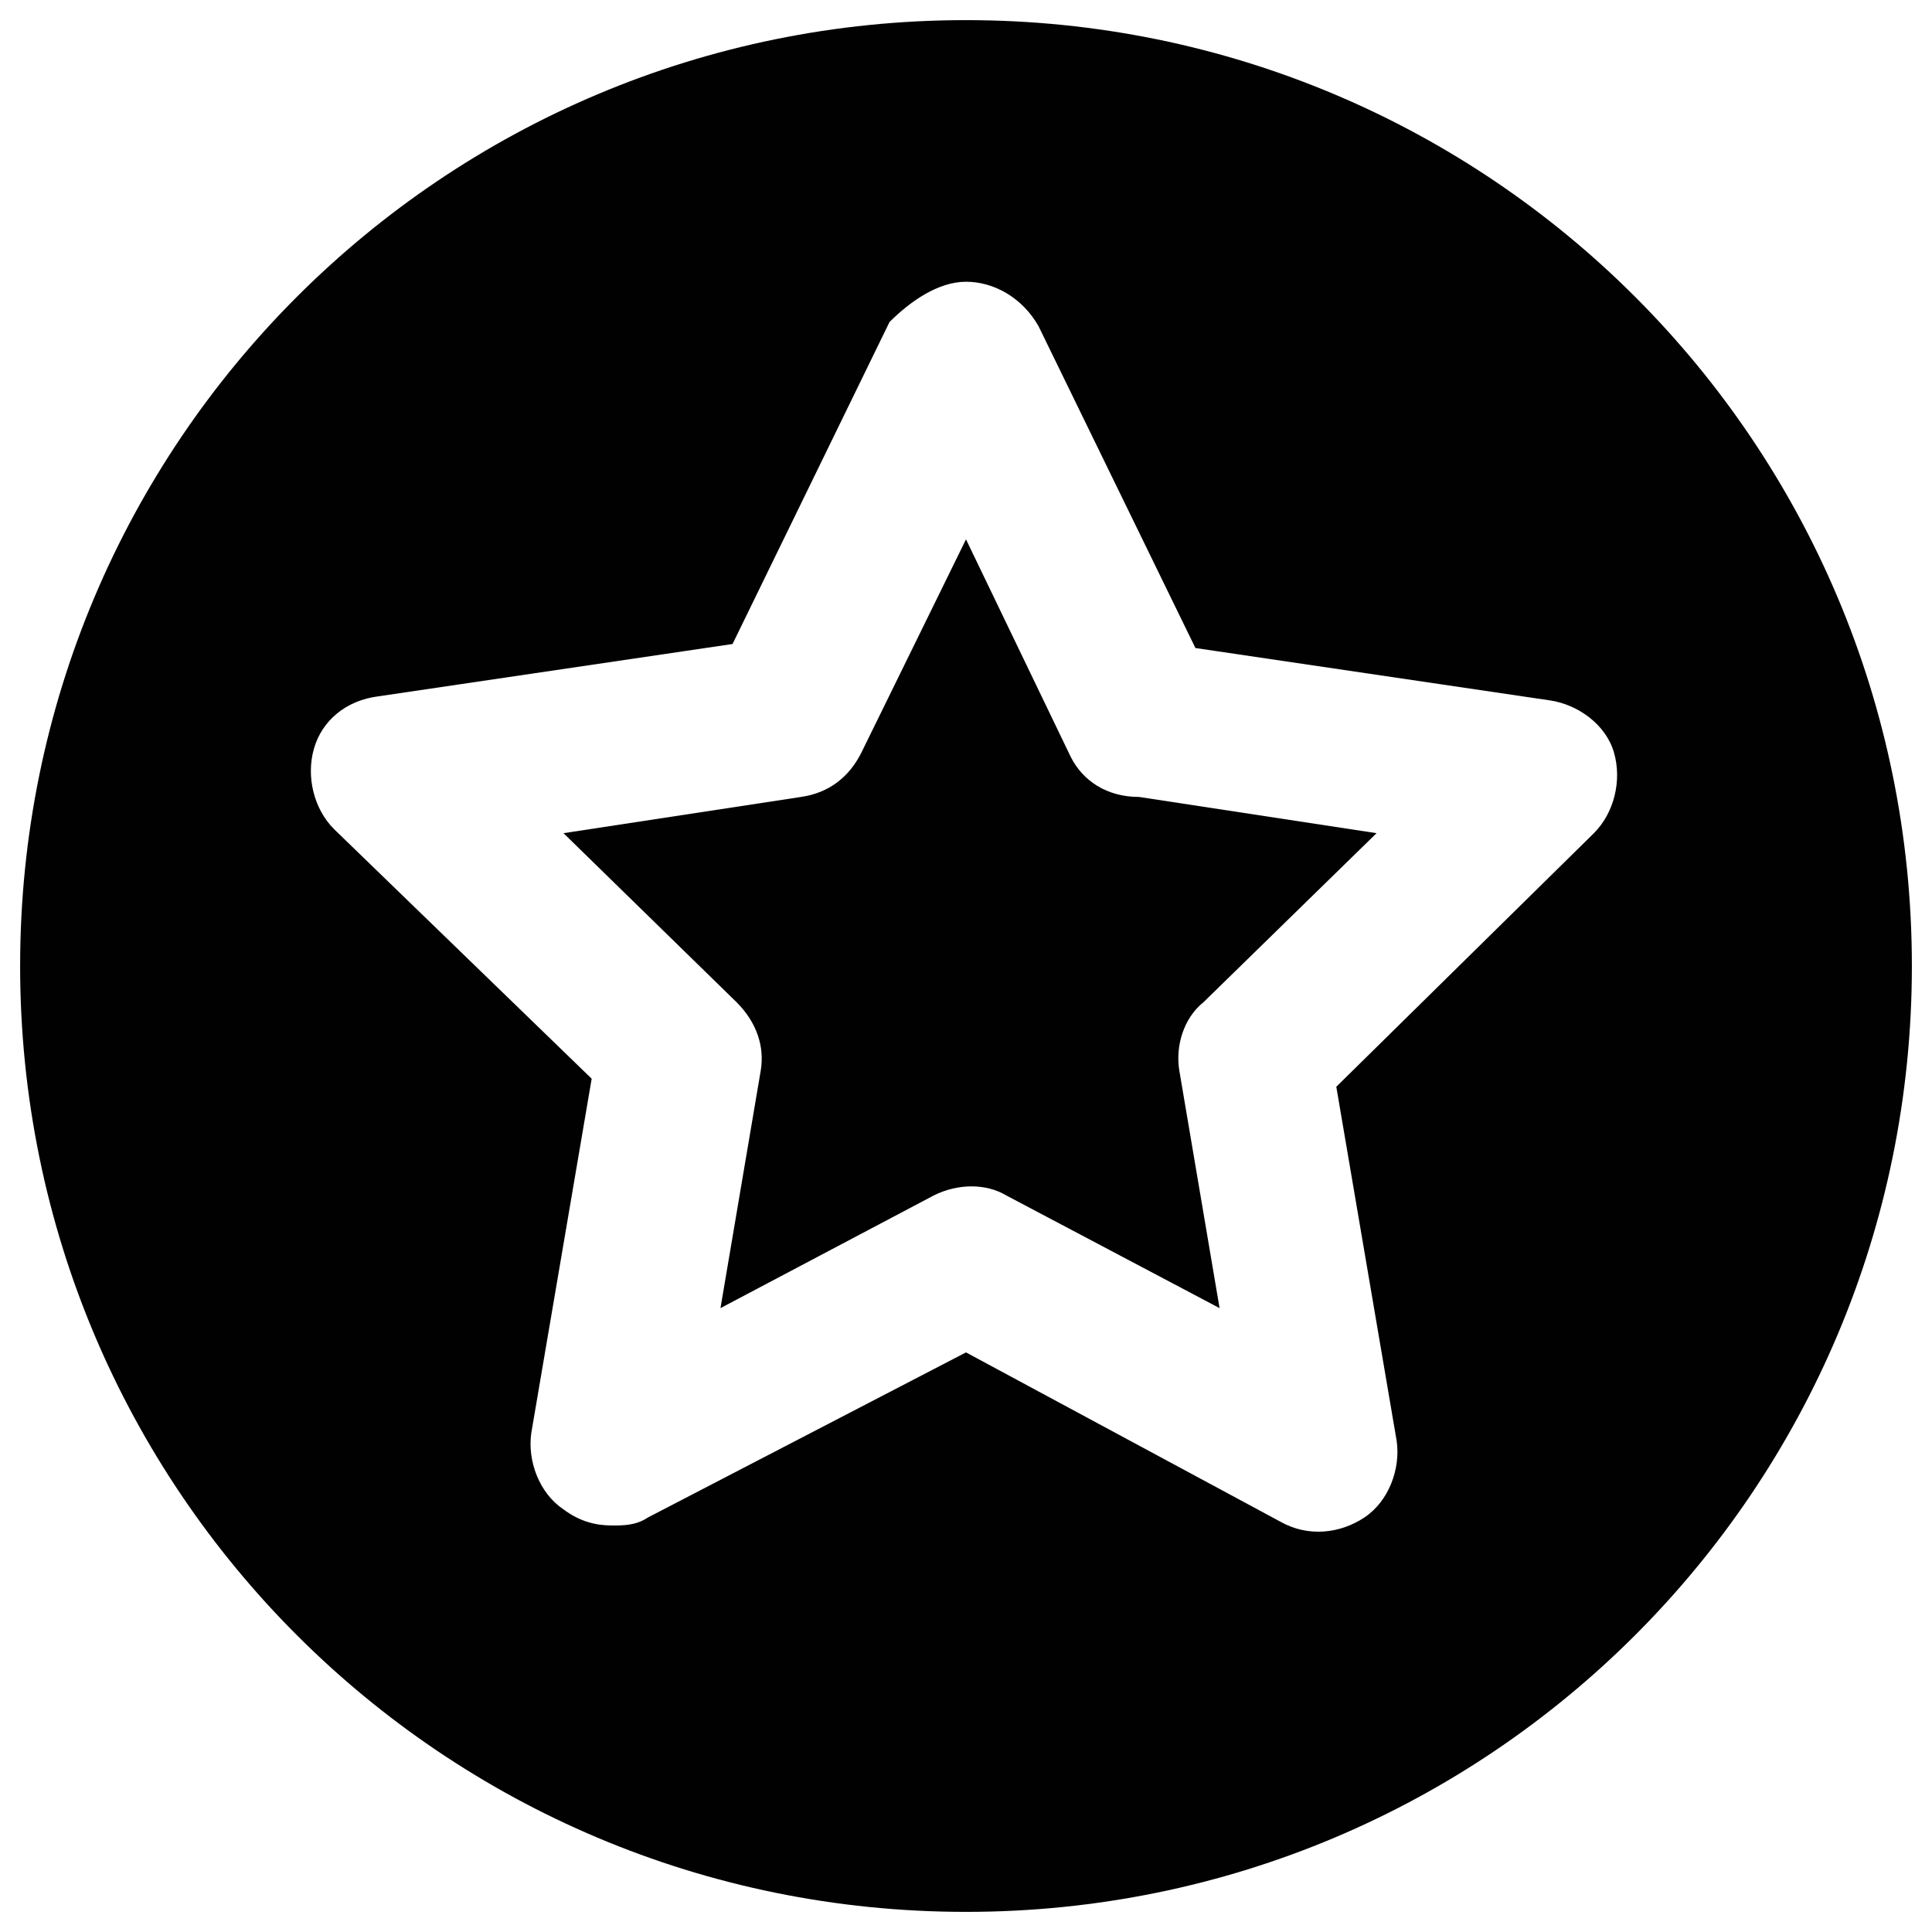 <?xml version="1.0" encoding="utf-8"?>
<!-- Generator: Adobe Illustrator 19.1.0, SVG Export Plug-In . SVG Version: 6.00 Build 0)  -->
<svg version="1.1" id="Layer_1" xmlns="http://www.w3.org/2000/svg" xmlns:xlink="http://www.w3.org/1999/xlink" x="0px" y="0px"
	 viewBox="0 0 48 48" style="enable-background:new 0 0 48 48;" xml:space="preserve">
<style type="text/css">
	.st0{fill:#010101;}
	.st1{fill:#010101;stroke:#000000;stroke-width:4;stroke-linecap:round;stroke-linejoin:round;stroke-miterlimit:10;}
</style>
<g>
	<path class="st0" d="M24,0.5C11,0.5,0.5,11,0.5,24S11,47.5,24,47.5S47.5,37,47.5,24S37,0.5,24,0.5z M39.6,20.7L33.2,27l1.5,8.8
		c0.1,0.7-0.2,1.5-0.8,1.9c-0.6,0.4-1.4,0.5-2.1,0.1L24,33.6l-7.9,4.1c-0.3,0.2-0.6,0.2-0.9,0.2c-0.4,0-0.8-0.1-1.2-0.4
		c-0.6-0.4-0.9-1.2-0.8-1.9l1.5-8.8l-6.4-6.2c-0.5-0.5-0.7-1.3-0.5-2c0.2-0.7,0.8-1.2,1.6-1.3l8.8-1.3l3.9-8C22.6,7.5,23.3,7,24,7
		s1.4,0.4,1.8,1.1l3.9,8l8.8,1.3c0.7,0.1,1.4,0.6,1.6,1.3C40.3,19.4,40.1,20.2,39.6,20.7z"/>
	<path class="st0" d="M26.6,18.8L24,13.4l-2.6,5.3c-0.3,0.6-0.8,1-1.5,1.1L14,20.7l4.3,4.2c0.5,0.5,0.7,1.1,0.6,1.7l-1,5.9l5.3-2.8
		c0.6-0.3,1.3-0.3,1.8,0l5.3,2.8l-1-5.9c-0.1-0.6,0.1-1.3,0.6-1.7l4.3-4.2l-5.9-0.9C27.5,19.8,26.9,19.4,26.6,18.8z"/>
</g>
</svg>
